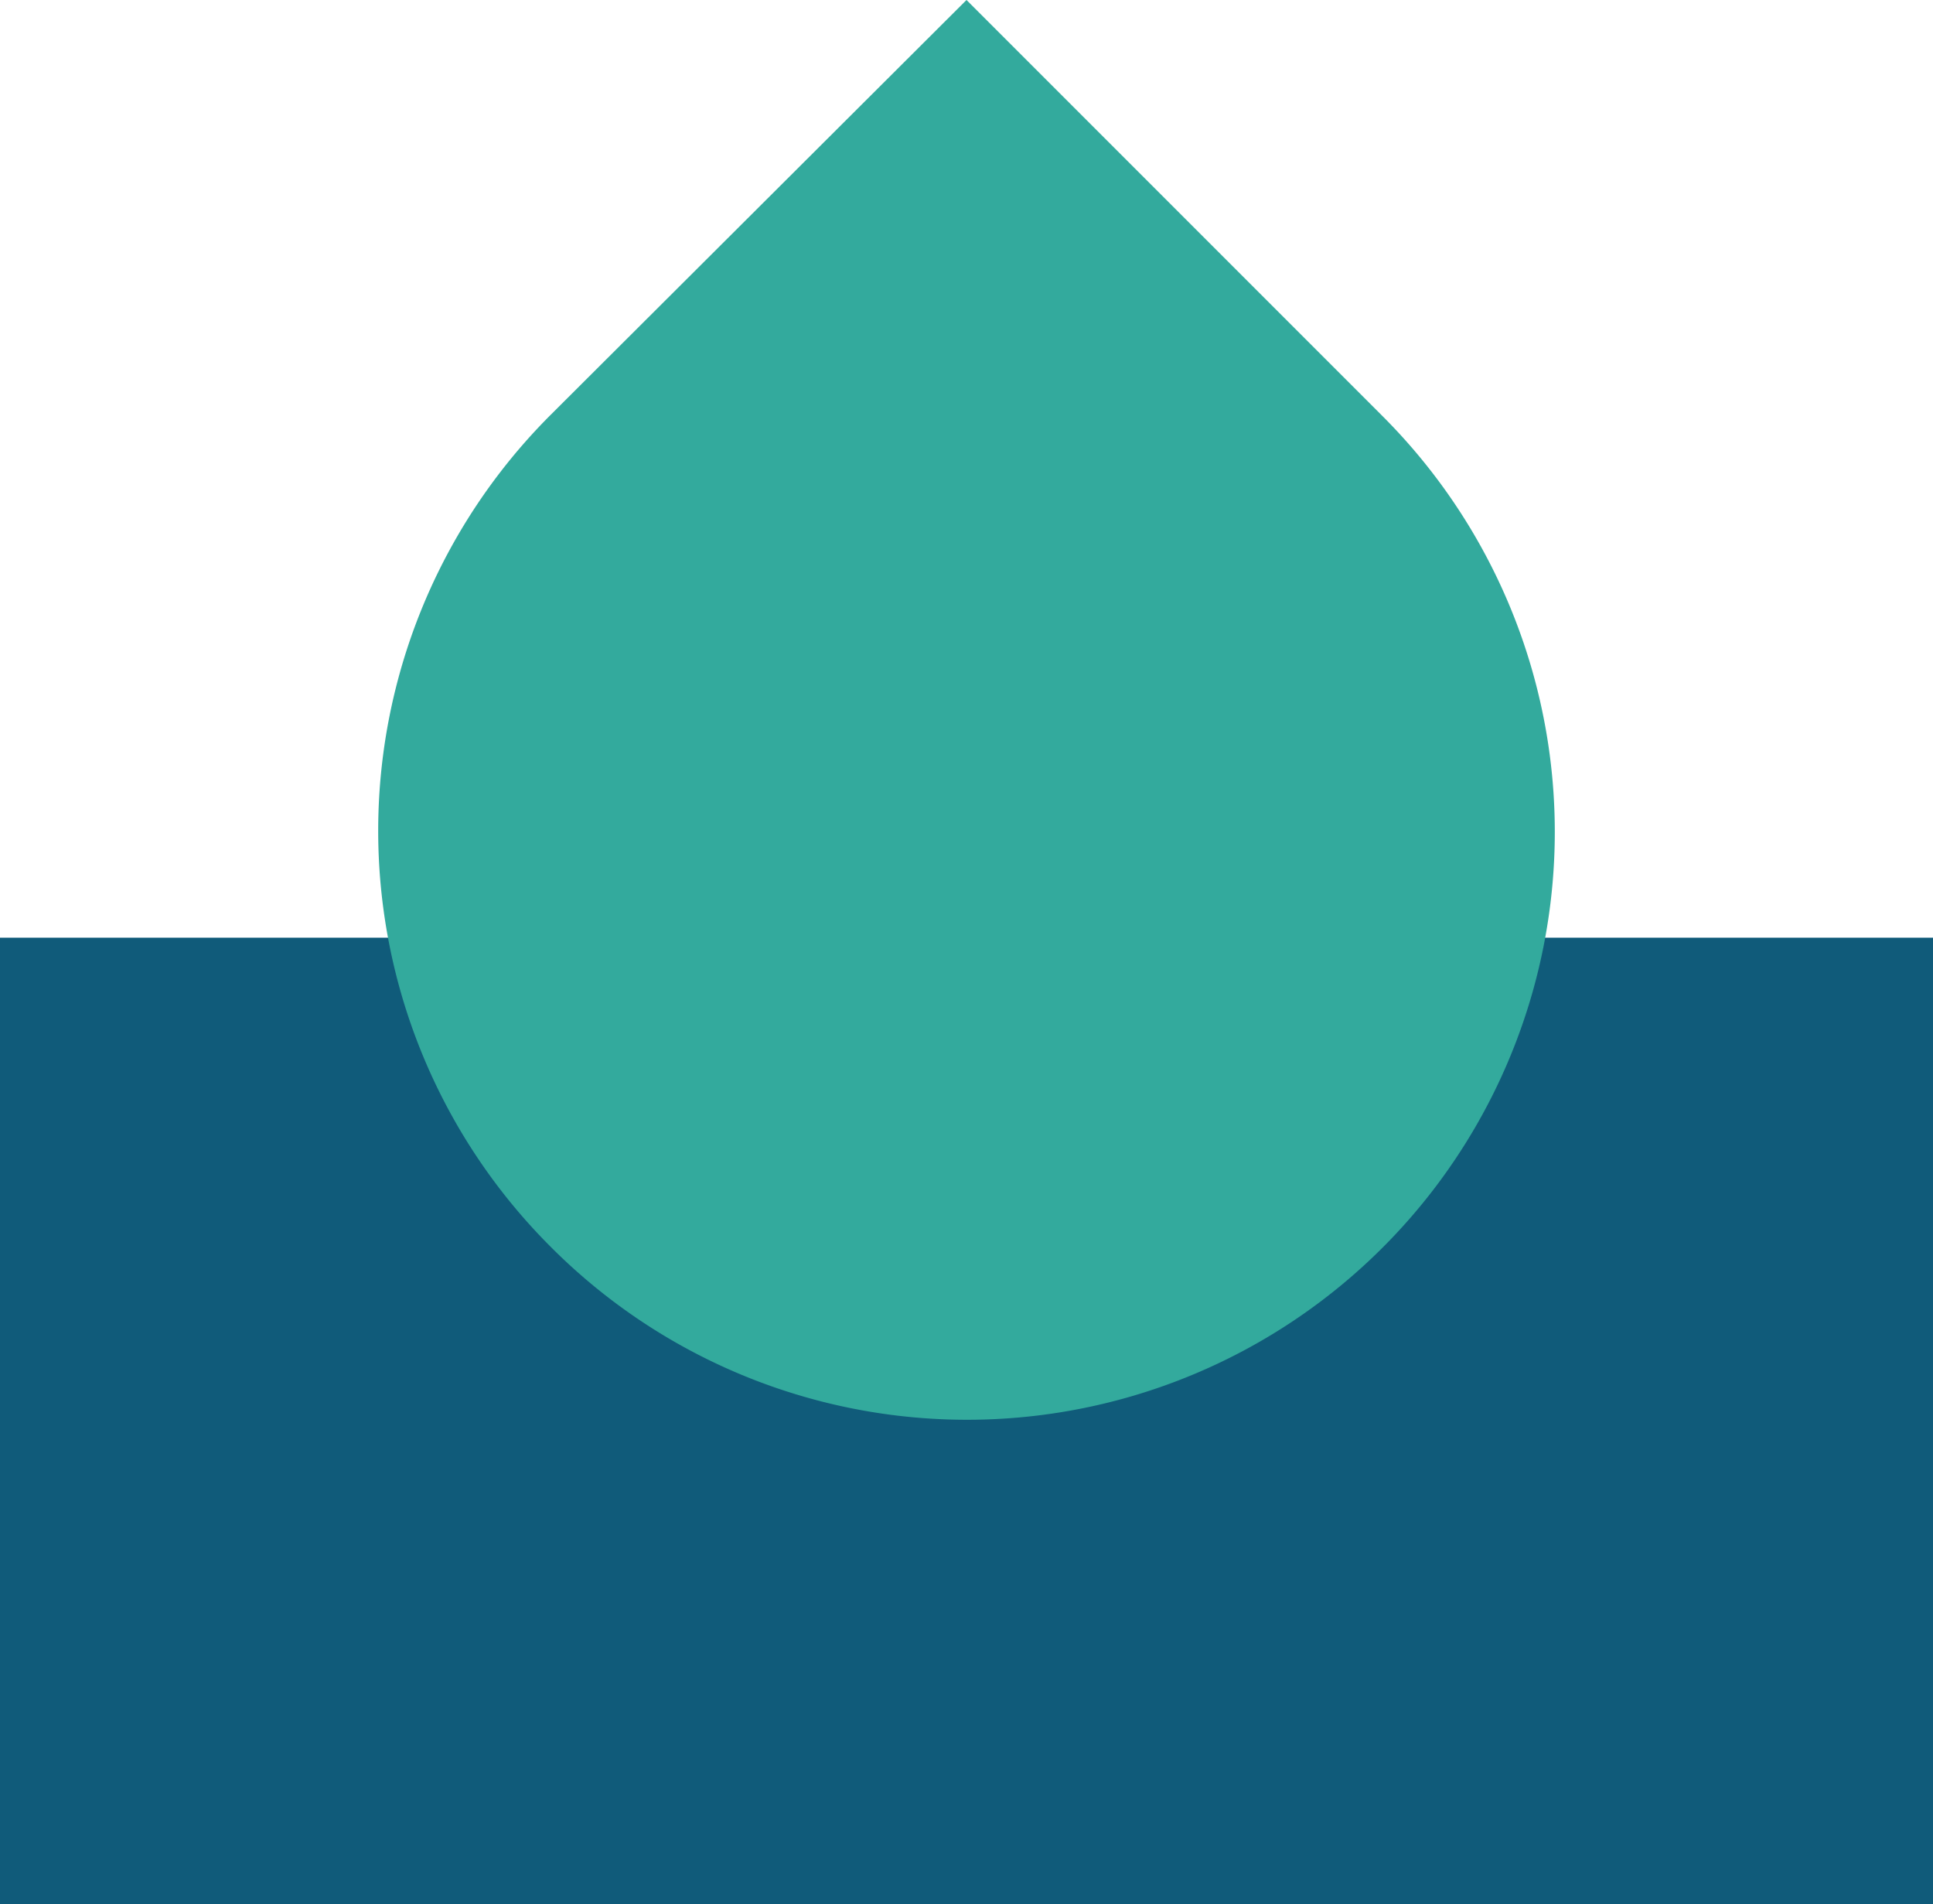 <svg xmlns="http://www.w3.org/2000/svg" viewBox="0 0 72 70.92"><defs><style>.cls-1{fill:#105b7a;}.cls-2{fill:#33aa9d;}</style></defs><g id="Layer_2" data-name="Layer 2"><g id="Layer_1-2" data-name="Layer 1"><rect class="cls-1" y="34.92" width="72" height="36"/><path class="cls-2" d="M20.52,46.44h0a21.89,21.89,0,0,1,0-31L36,0,51.48,15.48a21.89,21.89,0,0,1,0,31h0A21.89,21.89,0,0,1,20.52,46.44Z"/></g></g></svg>